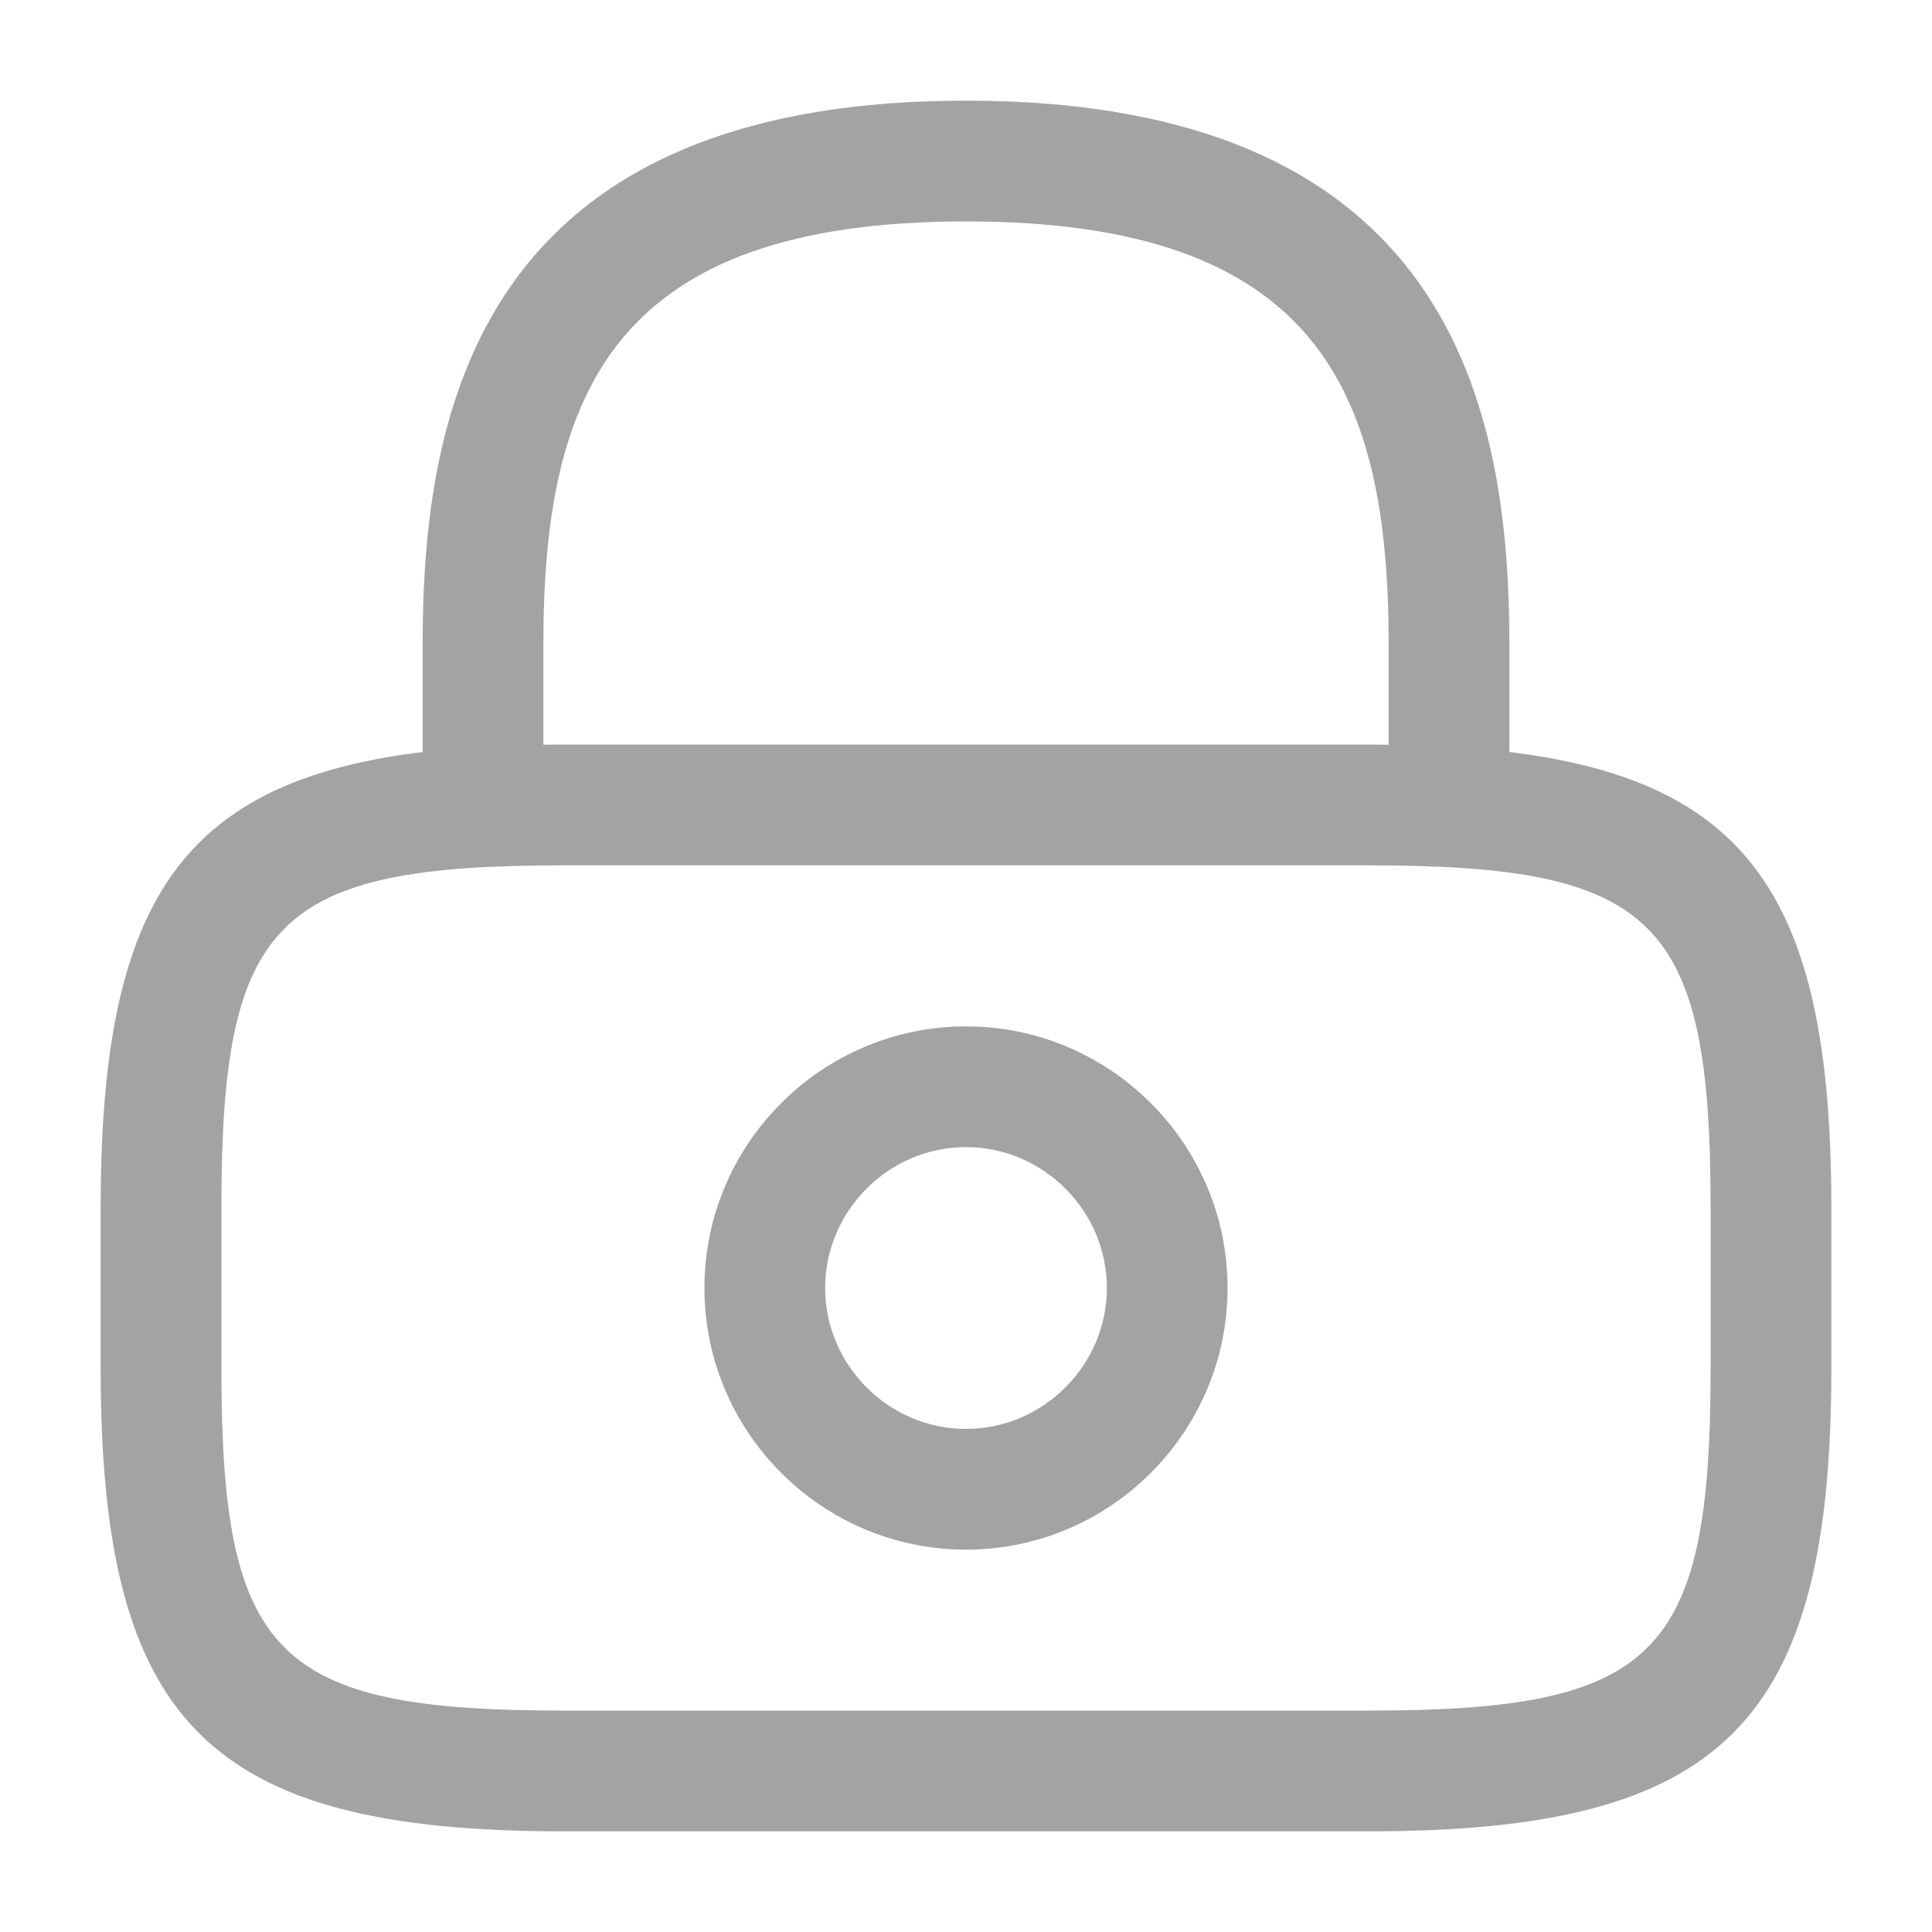 <svg width="20" height="20" viewBox="0 0 20 20" fill="none" xmlns="http://www.w3.org/2000/svg">
<path d="M15 8.958C14.658 8.958 14.375 8.675 14.375 8.333V6.667C14.375 4.042 13.633 2.292 10 2.292C6.367 2.292 5.625 4.042 5.625 6.667V8.333C5.625 8.675 5.342 8.958 5 8.958C4.658 8.958 4.375 8.675 4.375 8.333V6.667C4.375 4.25 4.958 1.042 10 1.042C15.042 1.042 15.625 4.25 15.625 6.667V8.333C15.625 8.675 15.342 8.958 15 8.958Z" fill="#A3A3A3"/>
<path d="M10 16.042C8.508 16.042 7.292 14.825 7.292 13.333C7.292 11.842 8.508 10.625 10 10.625C11.492 10.625 12.708 11.842 12.708 13.333C12.708 14.825 11.492 16.042 10 16.042ZM10 11.875C9.2 11.875 8.542 12.533 8.542 13.333C8.542 14.133 9.2 14.792 10 14.792C10.8 14.792 11.458 14.133 11.458 13.333C11.458 12.533 10.8 11.875 10 11.875Z" fill="#A3A3A3"/>
<path d="M14.167 18.958H5.833C2.158 18.958 1.042 17.842 1.042 14.167V12.5C1.042 8.825 2.158 7.708 5.833 7.708H14.167C17.842 7.708 18.958 8.825 18.958 12.5V14.167C18.958 17.842 17.842 18.958 14.167 18.958ZM5.833 8.958C2.85 8.958 2.292 9.525 2.292 12.5V14.167C2.292 17.142 2.85 17.708 5.833 17.708H14.167C17.15 17.708 17.708 17.142 17.708 14.167V12.5C17.708 9.525 17.15 8.958 14.167 8.958H5.833Z" fill="#A3A3A3"/>
</svg>
